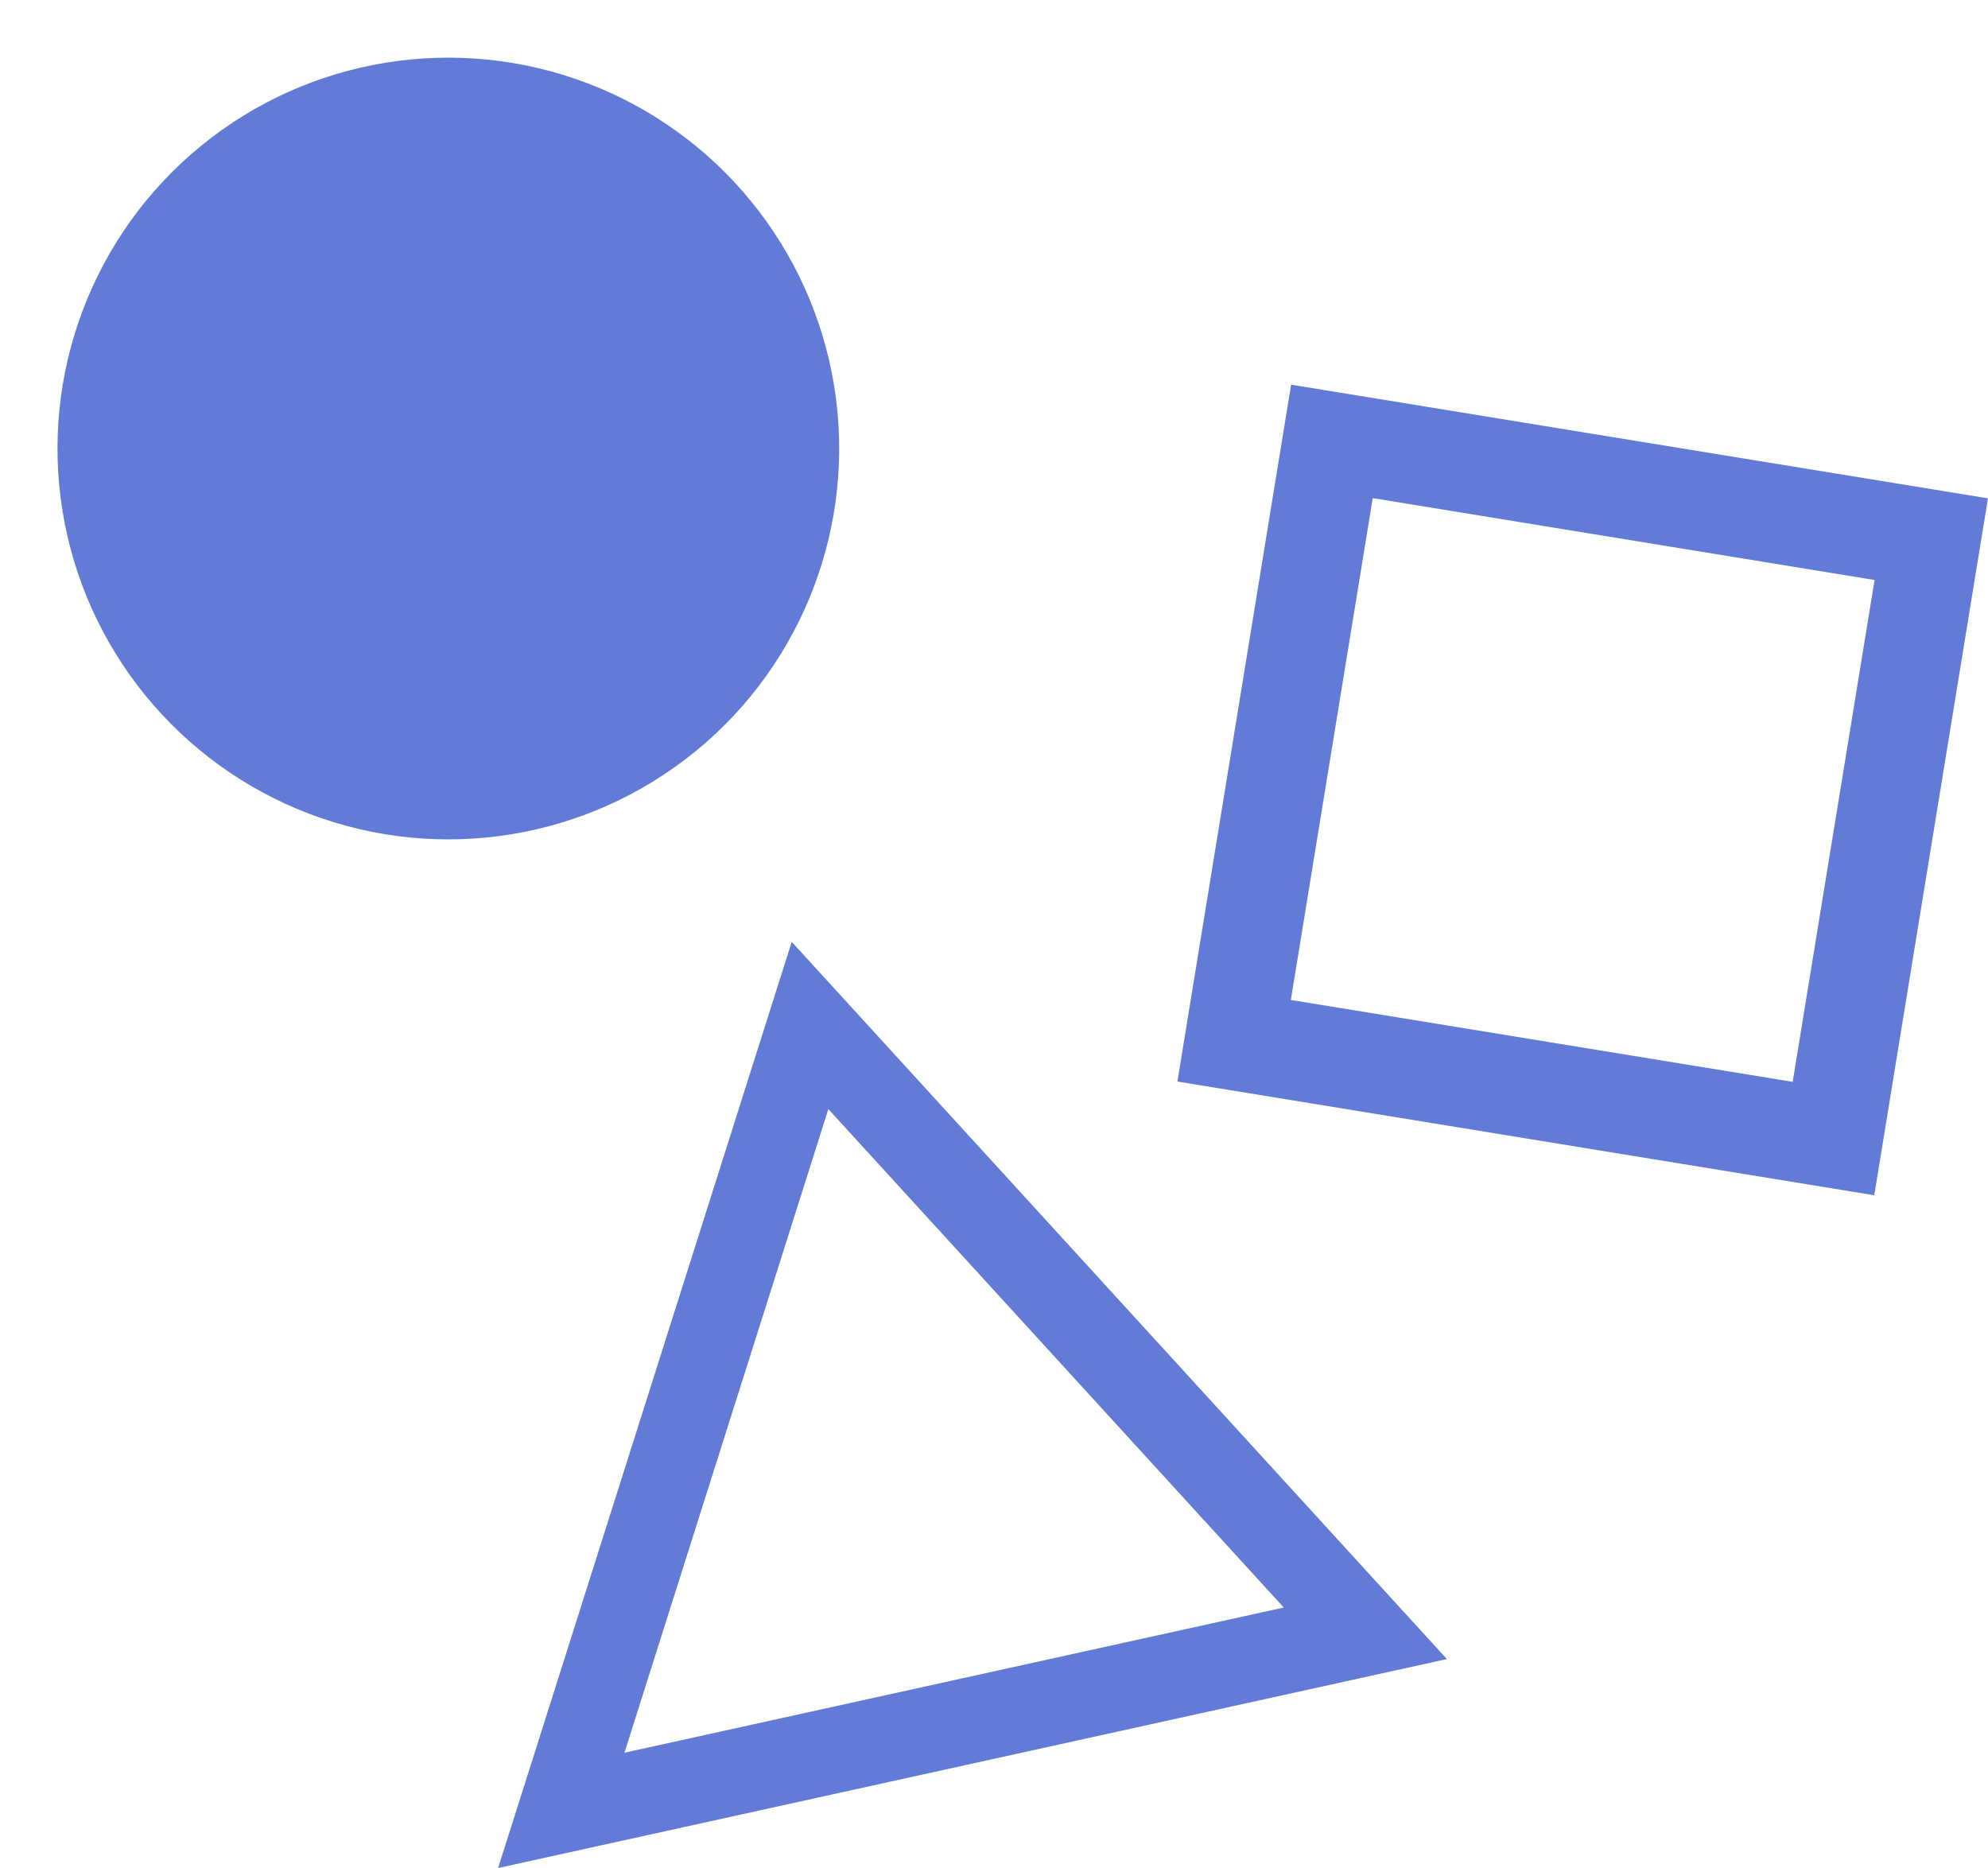 <svg xmlns="http://www.w3.org/2000/svg" width="50.37" height="47.328" viewBox="0 0 50.37 47.328">
  <g id="Groupe_4266" data-name="Groupe 4266" transform="translate(-806.55 -1841.819)">
    <circle id="Ellipse_500" data-name="Ellipse 500" cx="9.904" cy="9.904" r="9.904" transform="matrix(0.987, -0.16, 0.16, 0.987, 806.55, 1844.992)" fill="#617bd6"/>
    <path id="Tracé_13558" data-name="Tracé 13558" d="M916.682,1876.857l-2.881,17.656,17.656,2.881,2.881-17.657Zm12.708,17.664-12.715-2.075,2.075-12.715,12.715,2.075Z" transform="translate(-77.419 -25.292)" fill="#617bd6"/>
    <path id="Tracé_13559" data-name="Tracé 13559" d="M851.923,1951.072l24.039-5.294-16.6-18.171Zm19.906-6.6-16.705,3.679,5.166-16.307Z" transform="translate(-32.752 -61.925)" fill="#617bd6"/>
  </g>
</svg>
